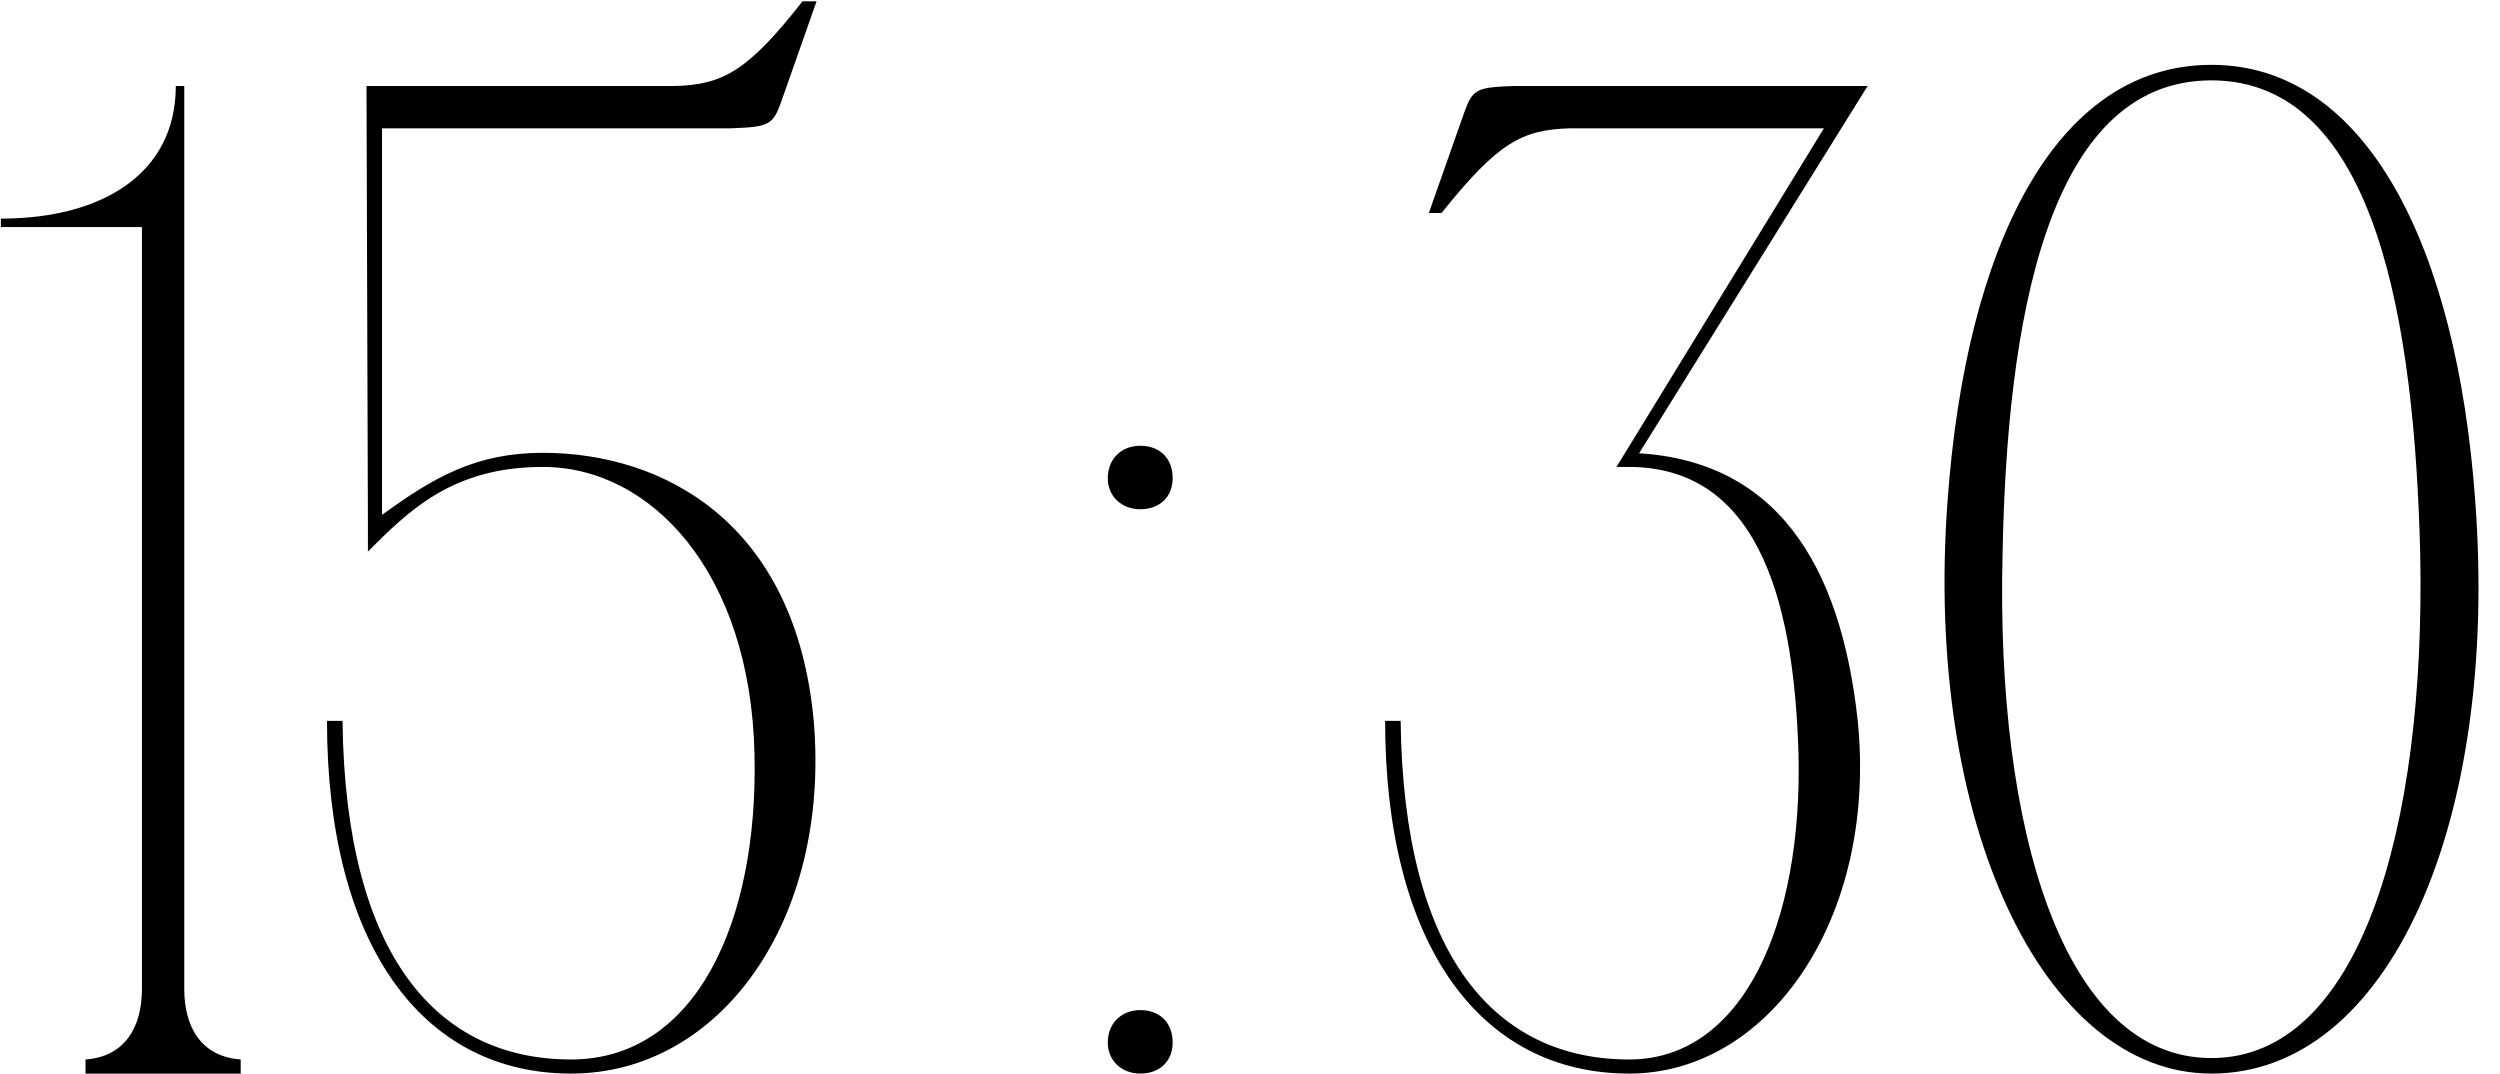 <?xml version="1.0" encoding="UTF-8"?> <svg xmlns="http://www.w3.org/2000/svg" width="1772" height="761" viewBox="0 0 1772 761" fill="none"><path d="M130.609 760.957H100.609V160.957H0.609V154.957C72.609 154.957 124.609 122.957 124.609 60.957H130.609V760.957ZM60.609 760.957V750.957C88.609 748.957 100.609 727.957 100.609 700.957L110.609 760.957H60.609ZM170.609 750.957V760.957H120.609L130.609 700.957C130.609 727.957 142.609 748.957 170.609 750.957ZM231.773 510.957H242.773C244.773 678.957 310.773 750.957 404.773 750.957C492.773 750.957 537.773 653.957 534.773 533.957C531.773 405.957 461.773 330.957 384.773 330.957C320.773 330.957 289.773 361.957 260.773 390.957V370.957L259.773 60.957H478.773C511.773 59.957 529.773 50.957 568.773 0.957H578.773L553.773 71.957C547.773 88.957 544.773 89.957 517.773 90.957H468.773H270.773V364.957C307.773 337.957 337.773 320.957 384.773 320.957C469.773 320.957 563.773 369.957 576.773 510.957C588.773 651.957 510.773 760.957 404.773 760.957C298.773 760.957 231.773 668.957 231.773 510.957ZM785.195 738.957C785.195 724.957 795.195 715.957 808.195 715.957C822.195 715.957 831.195 724.957 831.195 738.957C831.195 751.957 822.195 760.957 808.195 760.957C795.195 760.957 785.195 751.957 785.195 738.957ZM785.195 338.957C785.195 324.957 795.195 315.957 808.195 315.957C822.195 315.957 831.195 324.957 831.195 338.957C831.195 351.957 822.195 360.957 808.195 360.957C795.195 360.957 785.195 351.957 785.195 338.957ZM981.773 510.957H992.773C994.773 678.957 1060.77 750.957 1154.77 750.957C1235.77 750.957 1277.77 653.957 1274.77 533.957C1271.77 435.957 1250.77 331.957 1155.77 330.957L1154.77 320.957C1258.77 323.957 1304.77 399.957 1316.77 510.957C1330.77 650.957 1253.77 760.957 1154.77 760.957C1048.77 760.957 981.773 668.957 981.773 510.957ZM1012.77 150.957L1037.77 79.957C1043.77 62.957 1046.77 61.957 1072.77 60.957H1323.77L1155.77 330.957H1145.77L1292.77 90.957H1112.77C1078.77 91.957 1061.77 100.957 1021.77 150.957H1012.77ZM1567.44 45.957C1677.44 45.957 1741.44 174.957 1754.44 354.957C1771.44 582.957 1693.44 760.957 1567.44 760.957C1448.44 760.957 1363.44 582.957 1380.44 354.957C1393.44 174.957 1456.44 45.957 1567.44 45.957ZM1567.44 749.957C1672.44 749.957 1719.44 587.957 1715.44 391.957C1711.44 232.957 1685.44 56.957 1567.44 56.957C1449.44 56.957 1422.44 232.957 1419.44 391.957C1414.44 587.957 1462.44 749.957 1567.44 749.957Z" fill="black"></path></svg> 
